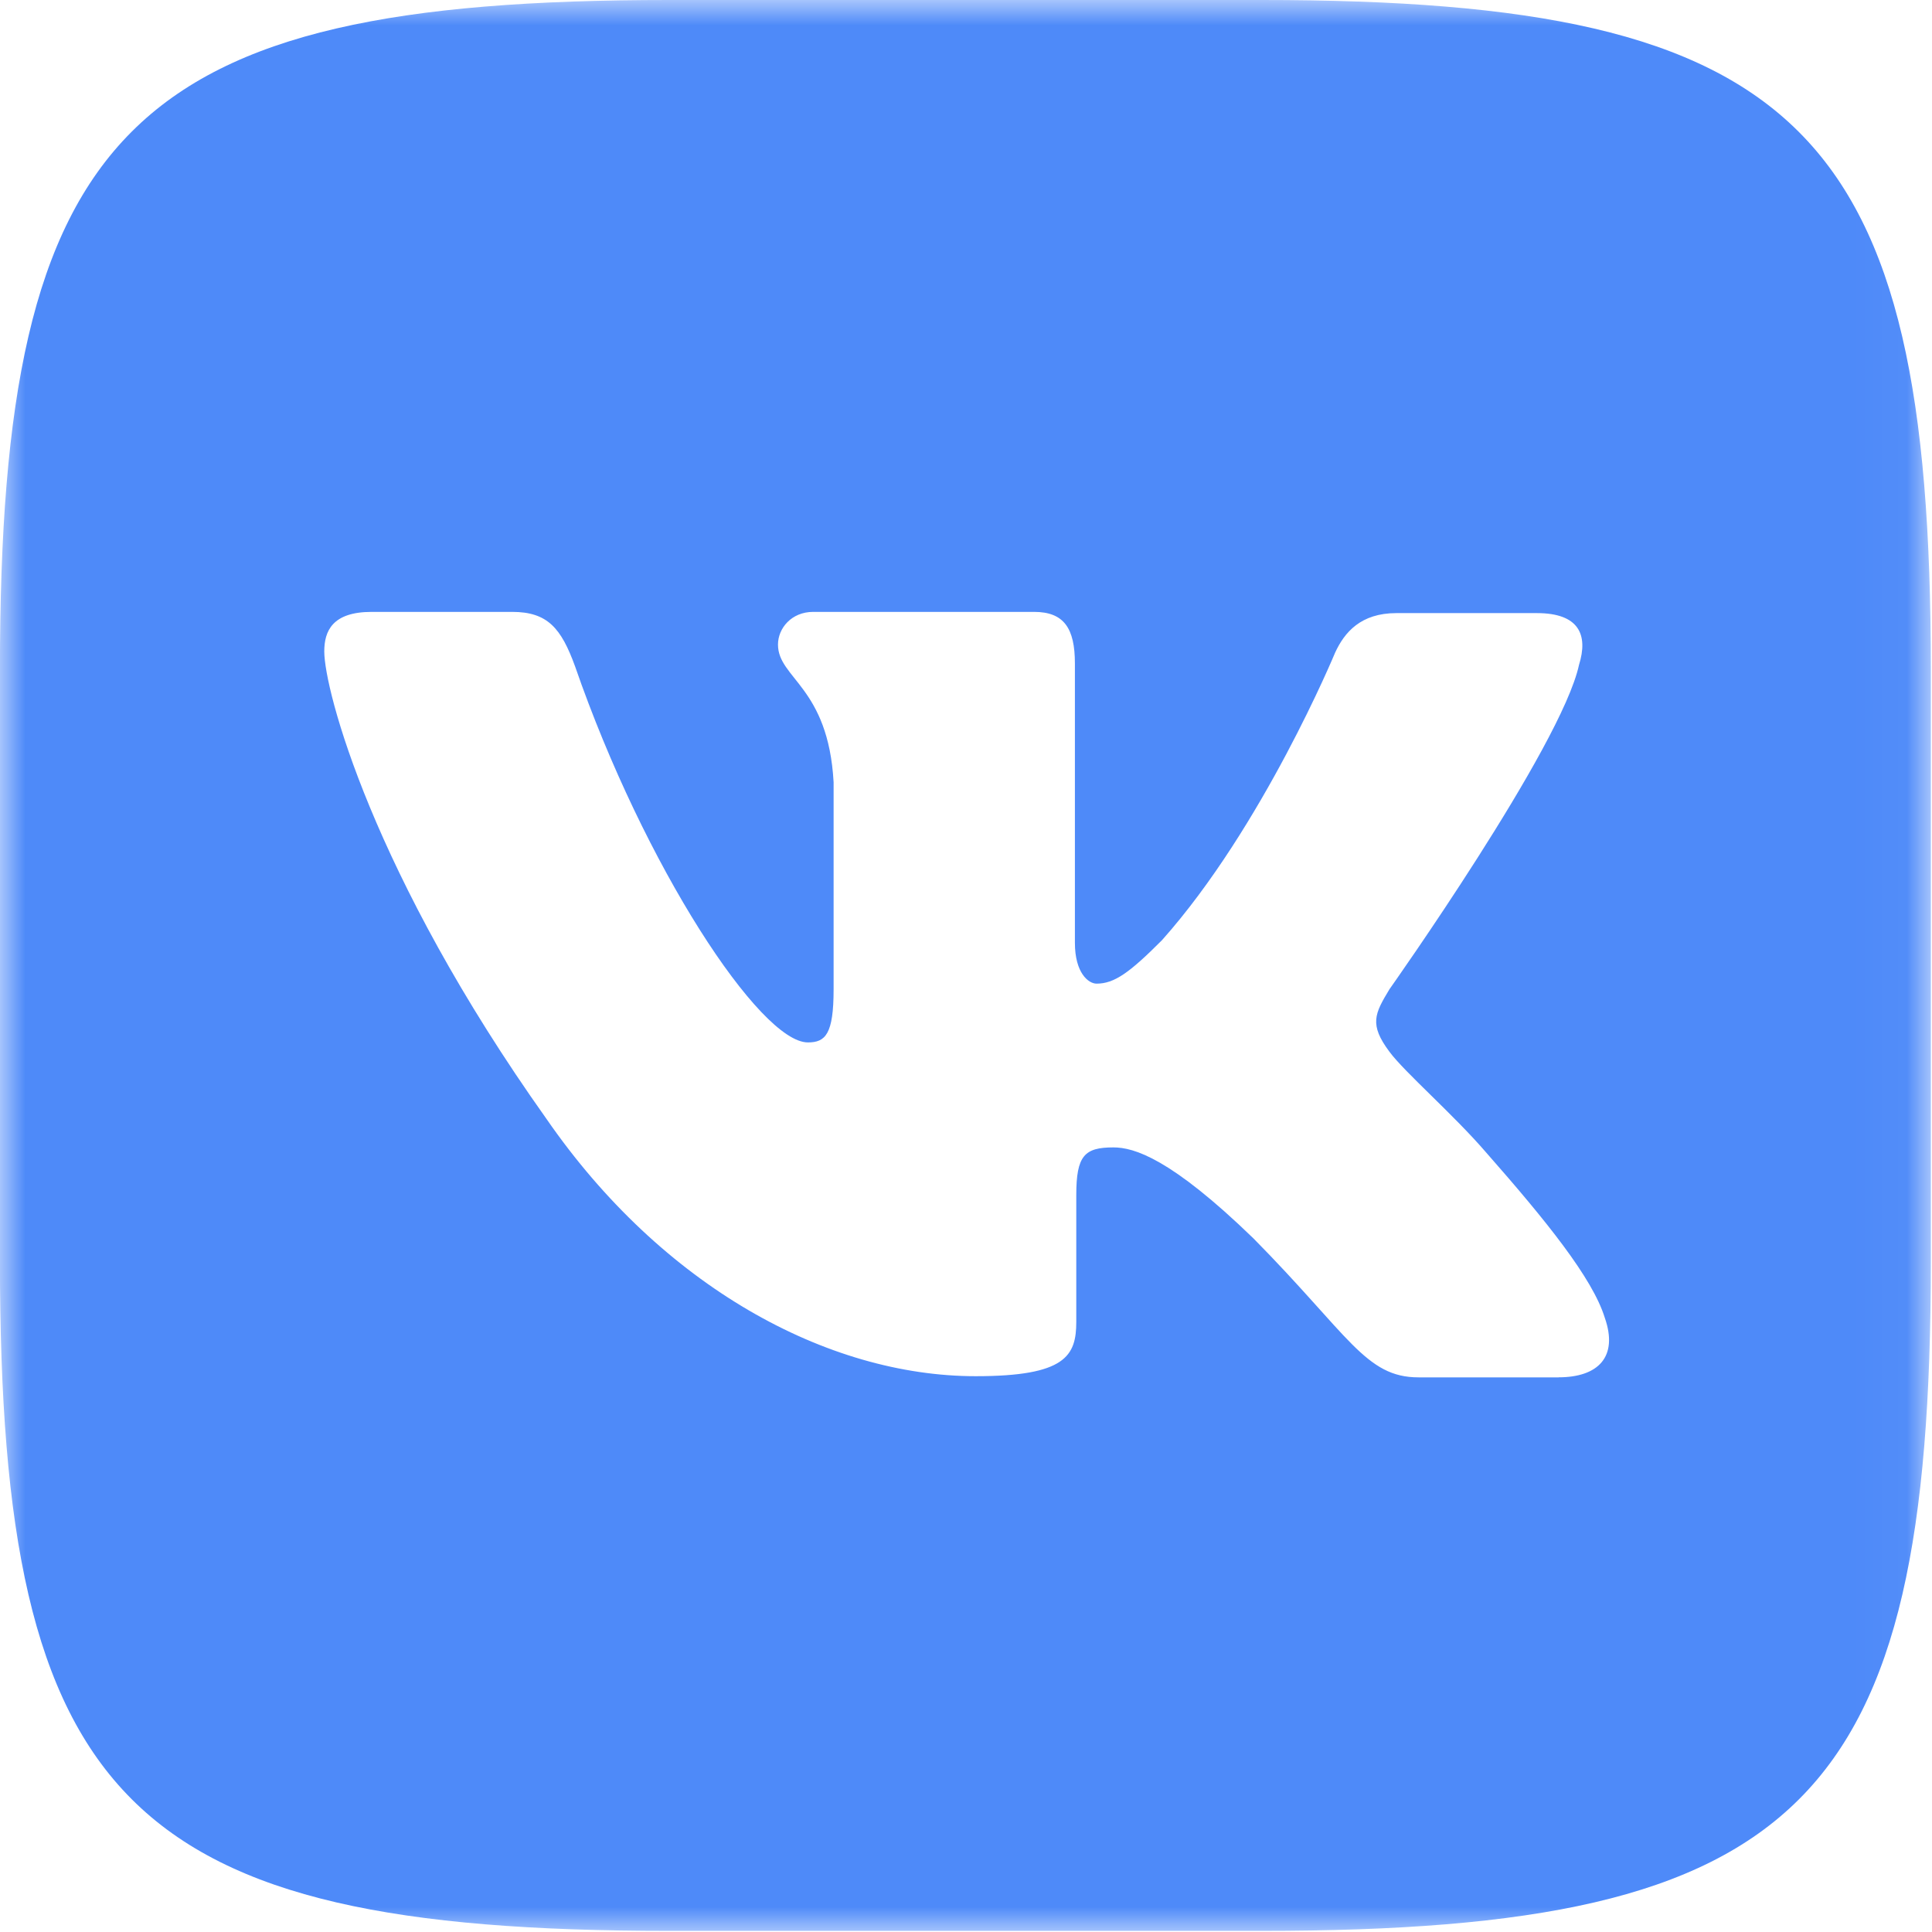 <?xml version="1.0" encoding="UTF-8"?> <svg xmlns="http://www.w3.org/2000/svg" viewBox="0 0 38.00 38.00" data-guides="{&quot;vertical&quot;:[],&quot;horizontal&quot;:[]}"><mask x="0" y="0" width="37.977" height="37.977" data-from-defs="true" maskUnits="userSpaceOnUse" maskContentUnits="userSpaceOnUse" id="tSvga1749b672a"><path fill="#ffffff" stroke="none" fill-opacity="1" stroke-width="1" stroke-opacity="1" width="38" height="38" id="tSvg9e3110ca58" title="Rectangle 1" d="M0 0C12.659 0 25.318 0 37.977 0C37.977 12.659 37.977 25.318 37.977 37.977C25.318 37.977 12.659 37.977 0 37.977C0 25.318 0 12.659 0 0"></path></mask><path fill="#4e8af9" stroke="none" fill-opacity="1" stroke-width="1" stroke-opacity="1" mask="url(#tSvga1749b672a)" id="tSvg14535296310" title="Path 1" d="M24.817 0C20.931 0 17.045 0 13.159 0C2.521 0 -0.001 2.522 -0.001 13.16C-0.001 17.046 -0.001 20.932 -0.001 24.818C-0.001 35.456 2.521 37.978 13.159 37.978C17.045 37.978 20.931 37.978 24.817 37.978C35.455 37.978 37.977 35.456 37.977 24.818C37.977 20.932 37.977 17.046 37.977 13.16C37.977 2.522 35.43 0 24.817 0ZM30.658 27.091C29.739 27.091 28.82 27.091 27.901 27.091C26.857 27.091 26.535 26.263 24.656 24.36C23.024 22.778 22.302 22.568 21.899 22.568C21.331 22.568 21.169 22.728 21.169 23.508C21.169 24.338 21.169 25.168 21.169 25.999C21.169 26.667 20.959 27.068 19.191 27.068C16.267 27.068 13.022 25.299 10.747 22.005C7.316 17.177 6.378 13.561 6.378 12.813C6.378 12.411 6.538 12.035 7.311 12.035C8.231 12.035 9.152 12.035 10.073 12.035C10.772 12.035 11.038 12.357 11.31 13.104C12.676 17.048 14.951 20.503 15.89 20.503C16.236 20.503 16.396 20.342 16.396 19.458C16.396 18.101 16.396 16.743 16.396 15.385C16.291 13.507 15.302 13.345 15.302 12.678C15.302 12.357 15.568 12.035 15.994 12.035C17.442 12.035 18.891 12.035 20.339 12.035C20.926 12.035 21.142 12.357 21.142 13.049C21.142 14.88 21.142 16.712 21.142 18.543C21.142 19.137 21.408 19.347 21.568 19.347C21.915 19.347 22.212 19.137 22.854 18.493C24.838 16.268 26.26 12.837 26.26 12.837C26.445 12.435 26.766 12.059 27.465 12.059C28.386 12.059 29.307 12.059 30.228 12.059C31.057 12.059 31.242 12.485 31.057 13.078C30.71 14.685 27.329 19.457 27.329 19.457C27.038 19.939 26.927 20.149 27.329 20.687C27.626 21.089 28.59 21.923 29.233 22.671C30.413 24.012 31.321 25.137 31.563 25.915C31.835 26.688 31.434 27.09 30.654 27.09C30.655 27.091 30.657 27.091 30.658 27.091Z"></path><defs></defs></svg> 
